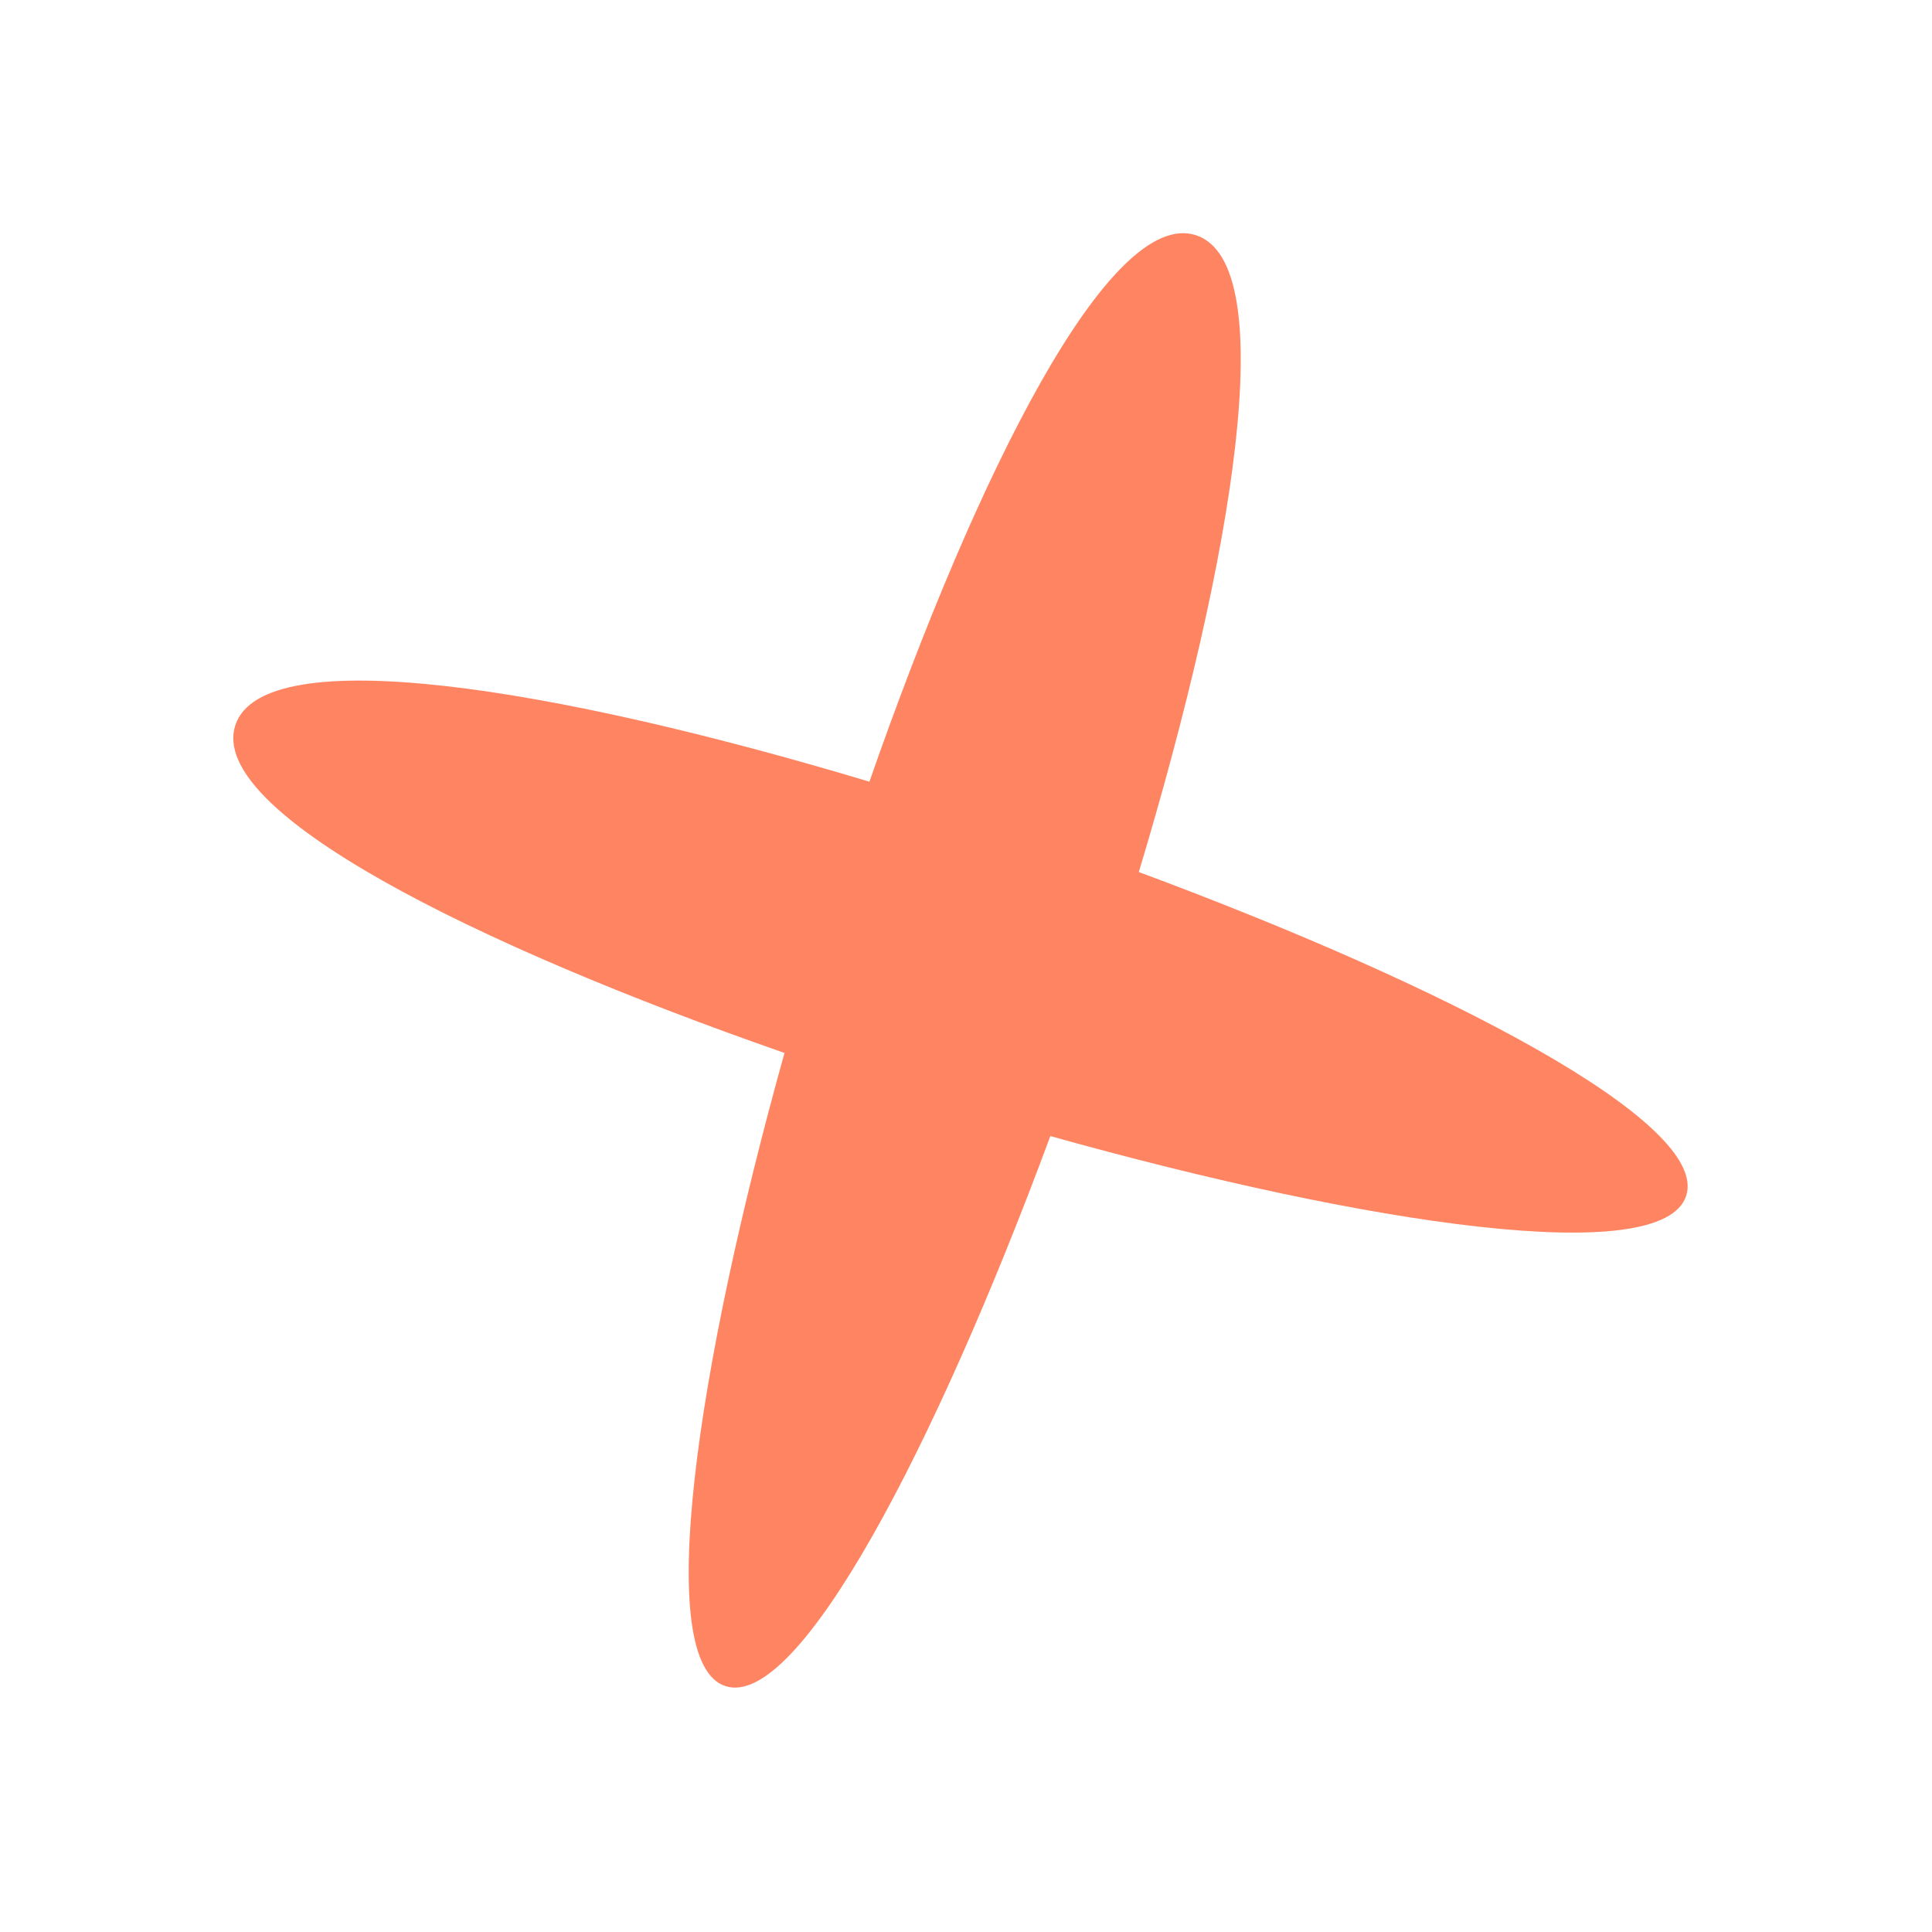 <?xml version="1.0" encoding="UTF-8"?> <svg xmlns="http://www.w3.org/2000/svg" width="38" height="38" viewBox="0 0 38 38" fill="none"><path fill-rule="evenodd" clip-rule="evenodd" d="M4.628 14.267C5.174 12.582 10.91 13.516 17.1 15.375C19.228 9.273 21.837 4.08 23.522 4.626C25.213 5.174 24.27 10.941 22.399 17.152C28.462 19.399 33.63 22.088 33.165 23.52C32.699 24.956 26.907 24.094 20.659 22.345C18.406 28.432 15.708 33.63 14.27 33.164C12.837 32.699 13.693 26.937 15.43 20.71C9.305 18.576 4.08 15.959 4.628 14.267Z" fill="#FF8562"></path></svg> 